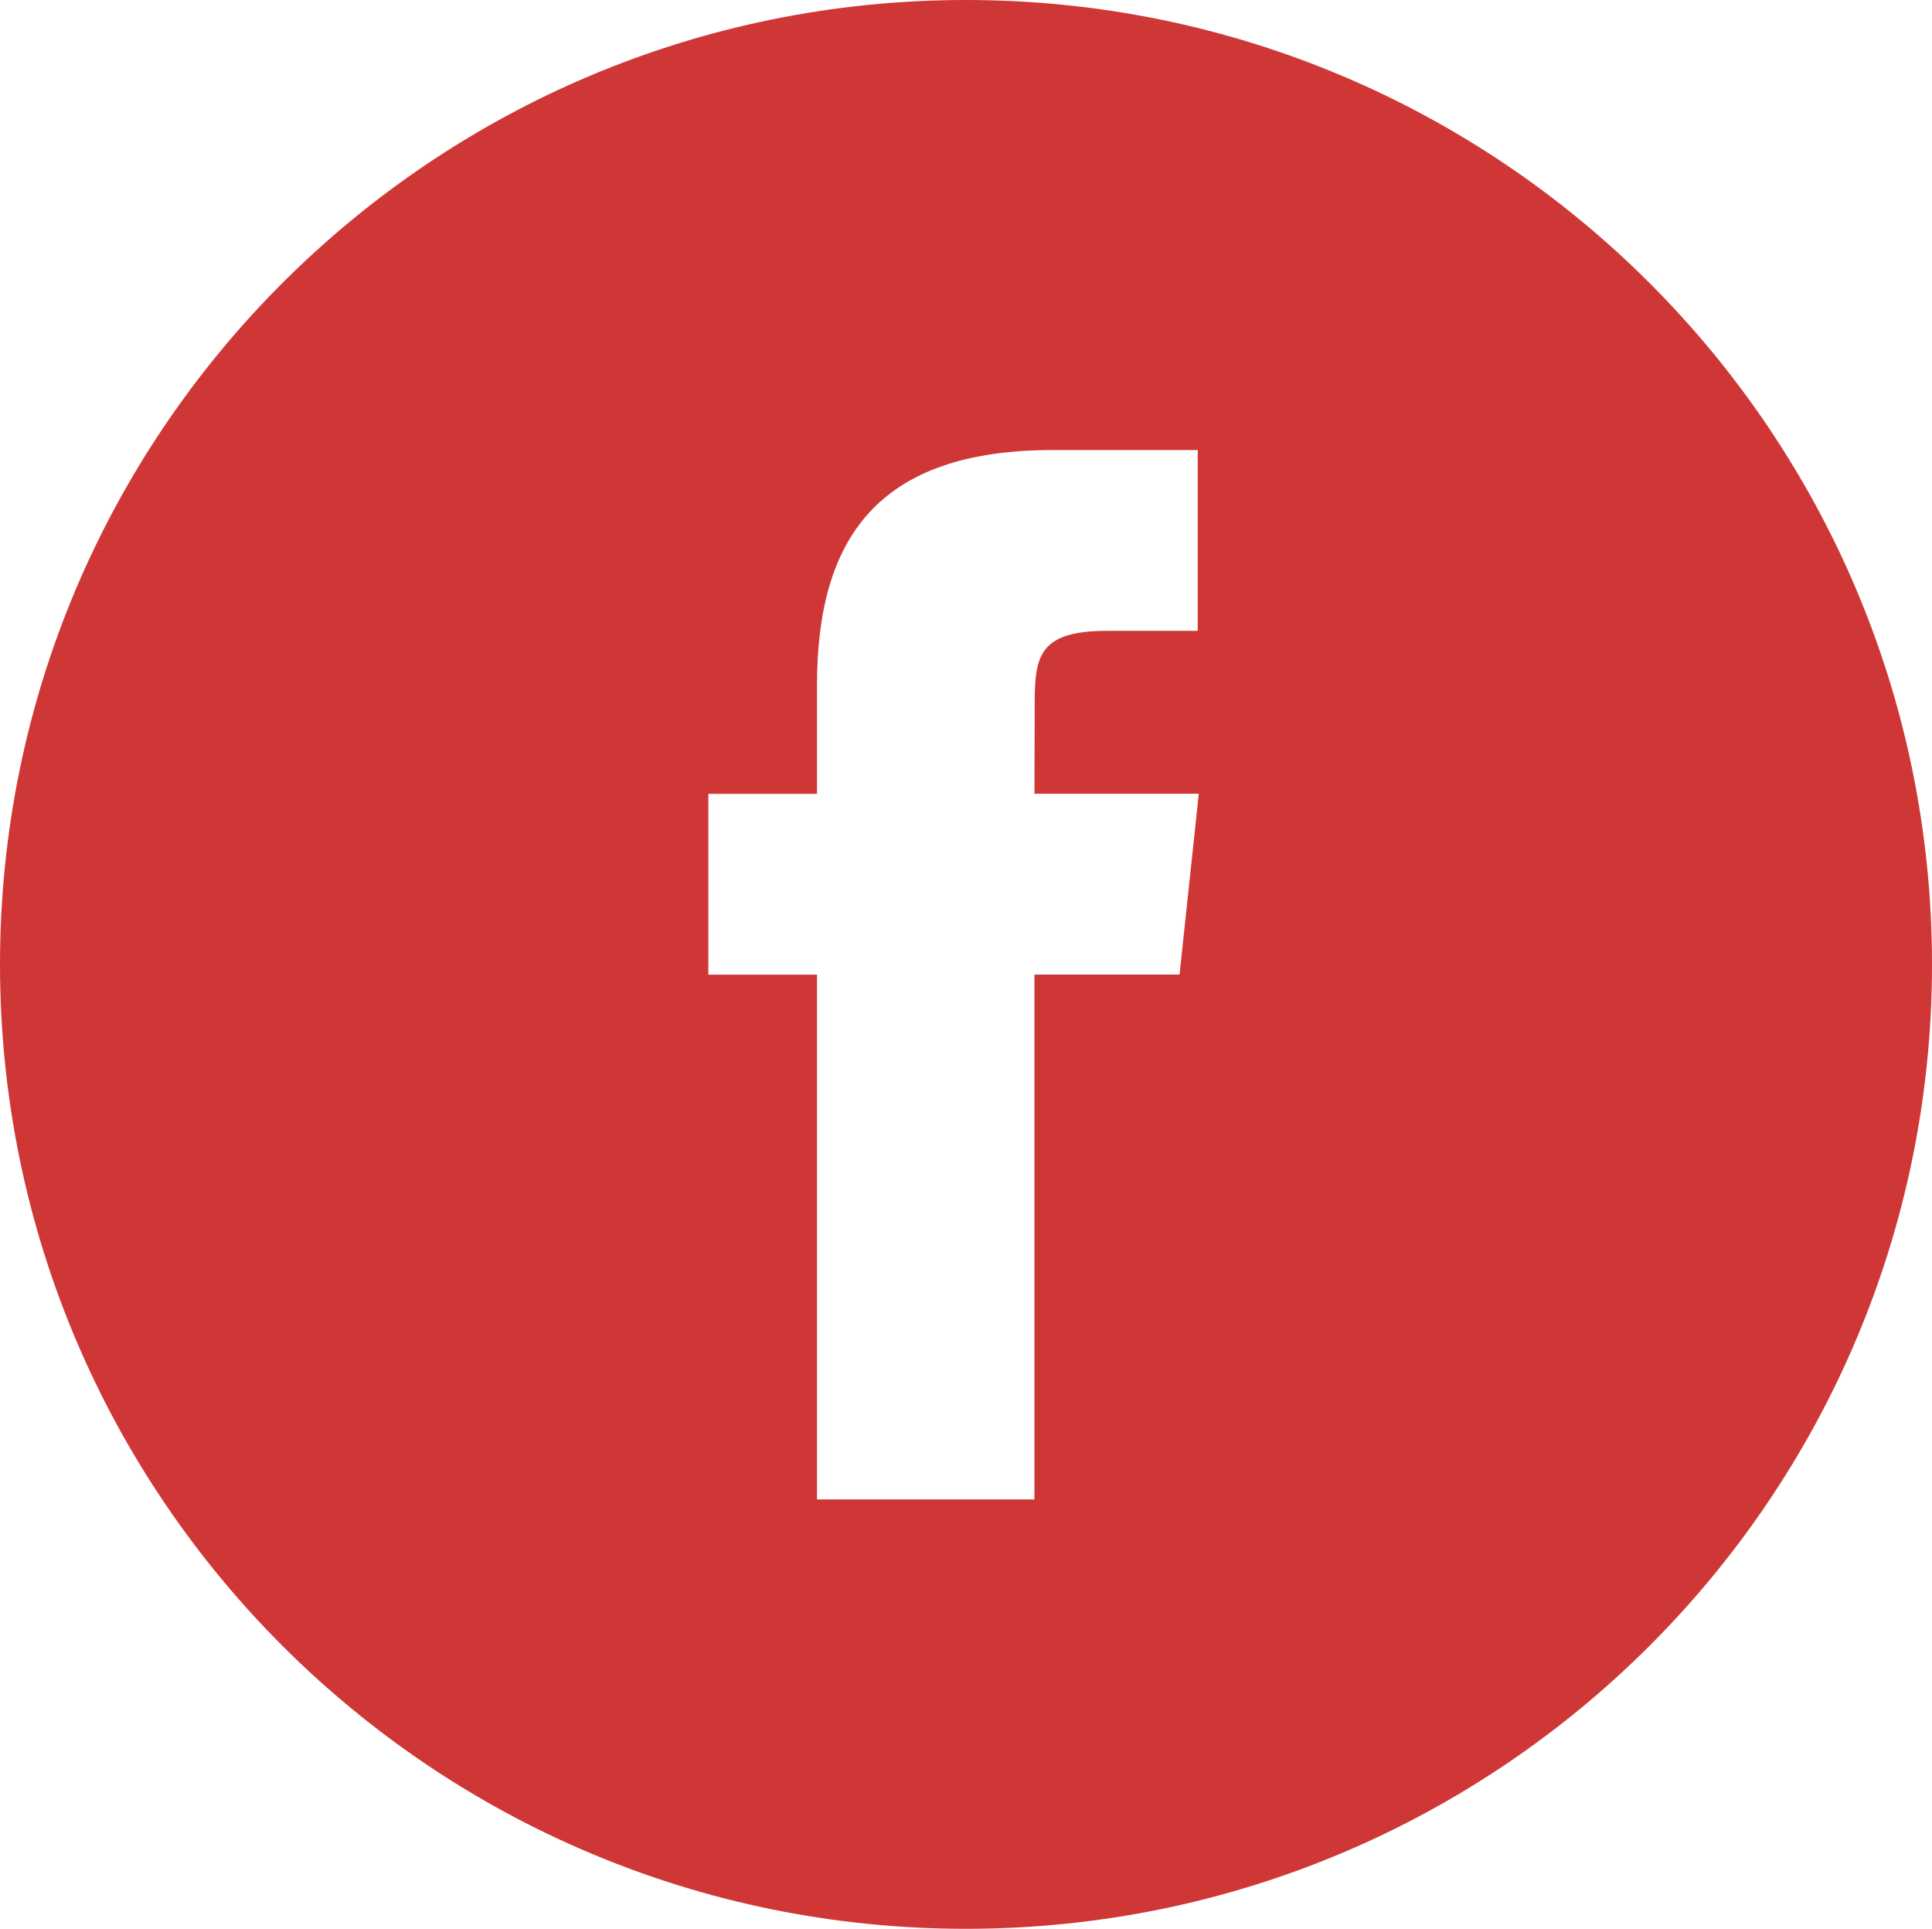 <?xml version="1.0" encoding="utf-8"?>
<!-- Generator: Adobe Illustrator 13.0.0, SVG Export Plug-In . SVG Version: 6.00 Build 14948)  -->
<!DOCTYPE svg PUBLIC "-//W3C//DTD SVG 1.1//EN" "http://www.w3.org/Graphics/SVG/1.1/DTD/svg11.dtd">
<svg version="1.1" id="Layer_1" xmlns="http://www.w3.org/2000/svg" xmlns:xlink="http://www.w3.org/1999/xlink" x="0px" y="0px" width="30.051px" height="30px" viewBox="0 0 30.051 30" enable-background="new 0 0 30.051 30" xml:space="preserve">
    <path fill="#CF3737" d="M0,15C0,6.716,6.727,0,15.025,0s15.026,6.716,15.026,15s-6.728,15-15.026,15S0,23.284,0,15L0,15z
    	 M16.09,23.32v-8.162h2.257l0.299-2.812H16.09l0.004-1.408c0-0.733,0.07-1.126,1.125-1.126h1.411V7h-2.257
    	c-2.711,0-3.665,1.364-3.665,3.658v1.689h-1.69v2.812h1.69v8.162H16.09z"/>
</svg>
